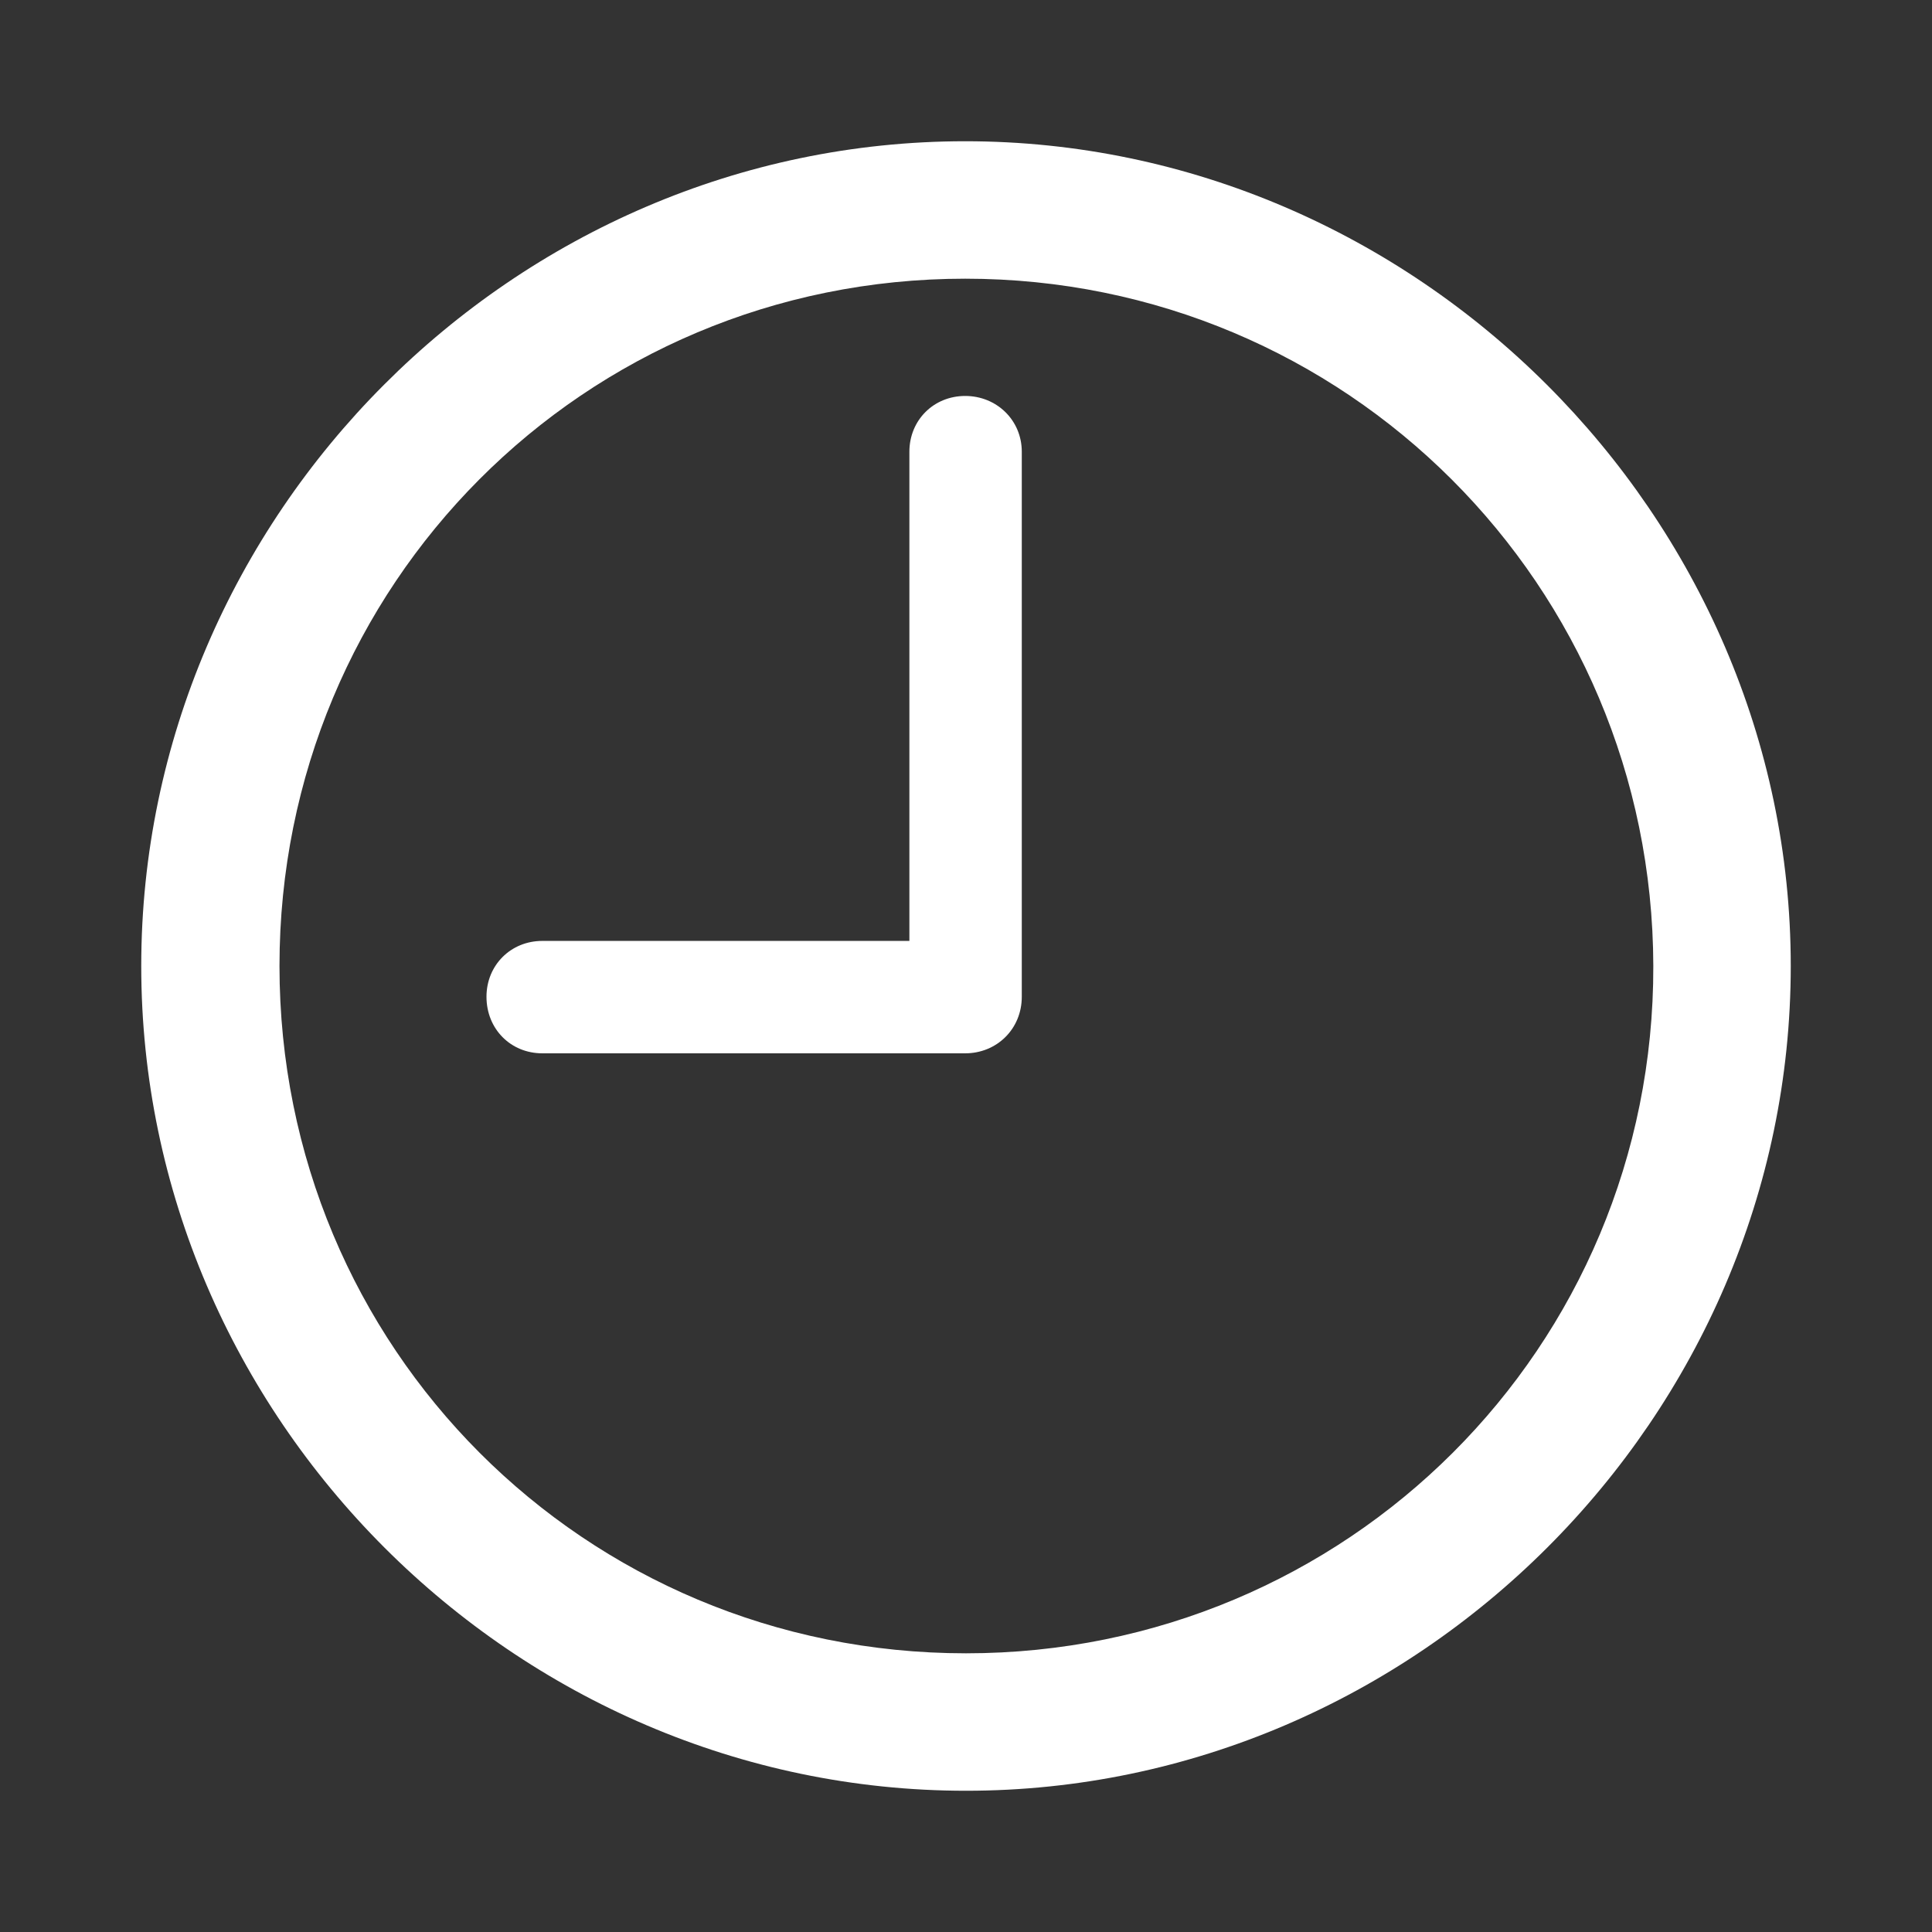 <?xml version="1.0" encoding="utf-8"?><!-- Uploaded to: SVG Repo, www.svgrepo.com, Generator: SVG Repo Mixer Tools -->
<svg fill="#fff" width="800px" height="800px" viewBox="0 0 56 56" xmlns="http://www.w3.org/2000/svg"><rect x="0" y="0" width="56" height="56" fill="#333333" stroke="none"/><path d="M 28 51.906 C 41.055 51.906 51.906 41.078 51.906 28 C 51.906 14.945 41.031 4.094 27.977 4.094 C 14.898 4.094 4.094 14.945 4.094 28 C 4.094 41.078 14.922 51.906 28 51.906 Z M 28 47.922 C 16.937 47.922 8.101 39.062 8.101 28 C 8.101 16.961 16.914 8.078 27.977 8.078 C 39.016 8.078 47.898 16.961 47.922 28 C 47.945 39.062 39.039 47.922 28 47.922 Z M 15.719 30.531 L 27.977 30.531 C 28.89 30.531 29.617 29.828 29.617 28.891 L 29.617 13.094 C 29.617 12.18 28.89 11.477 27.977 11.477 C 27.062 11.477 26.359 12.18 26.359 13.094 L 26.359 27.273 L 15.719 27.273 C 14.805 27.273 14.101 27.977 14.101 28.891 C 14.101 29.828 14.805 30.531 15.719 30.531 Z"/></svg>